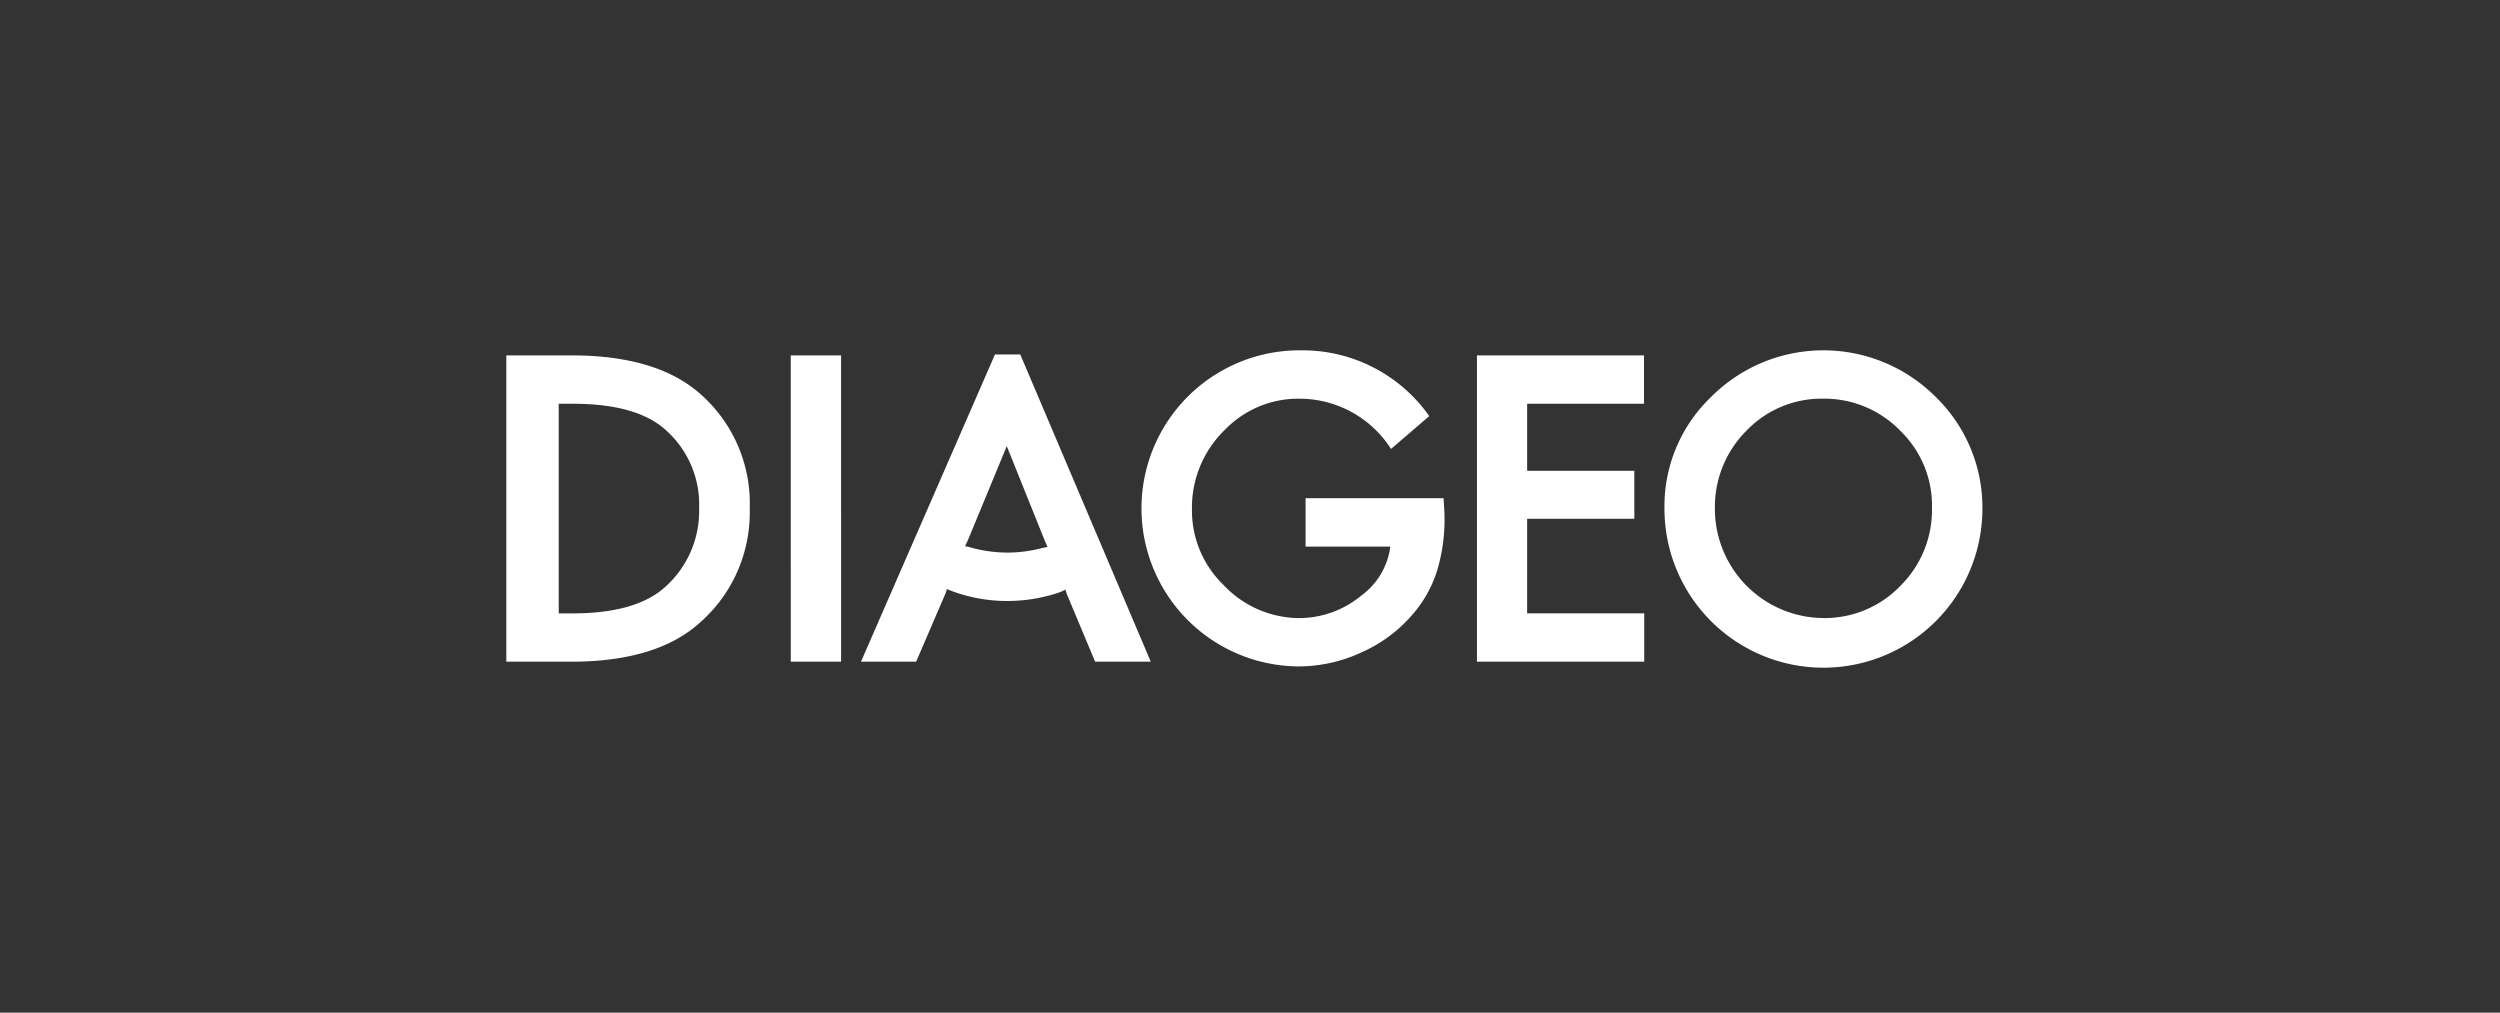 <svg xmlns="http://www.w3.org/2000/svg" xmlns:xlink="http://www.w3.org/1999/xlink" width="158" height="64" viewBox="0 0 158 64"><rect x="0" y="0" width="158" height="64" fill="#333333" stroke="none"/><defs><clipPath id="clip-path"><rect id="Rectangle_5973" data-name="Rectangle 5973" width="158" height="64" transform="translate(742 972)" fill="none" stroke="#00ff9d" stroke-width="1"></rect></clipPath></defs><g id="diageo-logo" transform="translate(-742 -972)" clip-path="url(#clip-path)"><path id="Path_32418" data-name="Path 32418" d="M76.15,2.939a9.551,9.551,0,0,0-2.956,7.071,10.047,10.047,0,0,0,20.094,0,9.742,9.742,0,0,0-2.94-7.053,10.024,10.024,0,0,0-14.2-.018M64.516,10.648h6.773V7.614H64.516V3.376H71.9V.32H61.343V19.678H71.915V16.623h-7.4Zm-46.539,9.03h3.179V.32H17.976Zm-13.883,0c3.555,0,6.289-.8,8.125-2.456a9.243,9.243,0,0,0,3.163-7.212,9.194,9.194,0,0,0-3.237-7.352C10.325,1.1,7.629.32,4.132.32H0V19.678ZM35.44,15.444l1.771,4.234h3.518L32.481.261h-1.6L22.414,19.678H25.9l1.856-4.315a1.905,1.905,0,0,0,.086-.28c.082.04.193.079.335.138a9.99,9.99,0,0,0,3.5.62,10.191,10.191,0,0,0,3.08-.479,2.9,2.9,0,0,0,.579-.24c.018.08.083.261.1.322m20.475-9.21,2.417-2.078A9.786,9.786,0,0,0,50.2,0a9.988,9.988,0,1,0-.14,19.976,9.454,9.454,0,0,0,3.973-.881,9.064,9.064,0,0,0,3.2-2.355,7.685,7.685,0,0,0,1.7-3.2,11.3,11.3,0,0,0,.336-3.614l-.036-.579H50.513v3.056h5.356a4.561,4.561,0,0,1-1.839,3.1,6.171,6.171,0,0,1-4.012,1.419,6.626,6.626,0,0,1-4.737-2.14,6.518,6.518,0,0,1-1.949-4.734A6.826,6.826,0,0,1,45.4,5.035,6.445,6.445,0,0,1,50.16,3.057a6.86,6.86,0,0,1,5.755,3.178M88.09,5.076A6.568,6.568,0,0,1,90.1,9.987,6.749,6.749,0,0,1,88.09,14.9a6.624,6.624,0,0,1-4.852,2.019,6.9,6.9,0,0,1-6.856-6.935A6.8,6.8,0,0,1,78.4,5.055a6.568,6.568,0,0,1,4.834-2A6.674,6.674,0,0,1,88.09,5.076M4.2,3.376c2.714,0,4.625.559,5.829,1.619a6.3,6.3,0,0,1,2.156,4.992,6.43,6.43,0,0,1-2.071,4.9c-1.2,1.136-3.163,1.738-5.914,1.738H3.311V3.376Zm24.785,9.012c.055-.121.158-.322.2-.422l2.443-5.912,2.4,5.97c.038.1.123.261.177.4l-.3.059a8.665,8.665,0,0,1-2.222.3,8.742,8.742,0,0,1-2.256-.3,2.216,2.216,0,0,0-.439-.1" transform="translate(774 994.141)" fill="#fff"></path></g></svg>